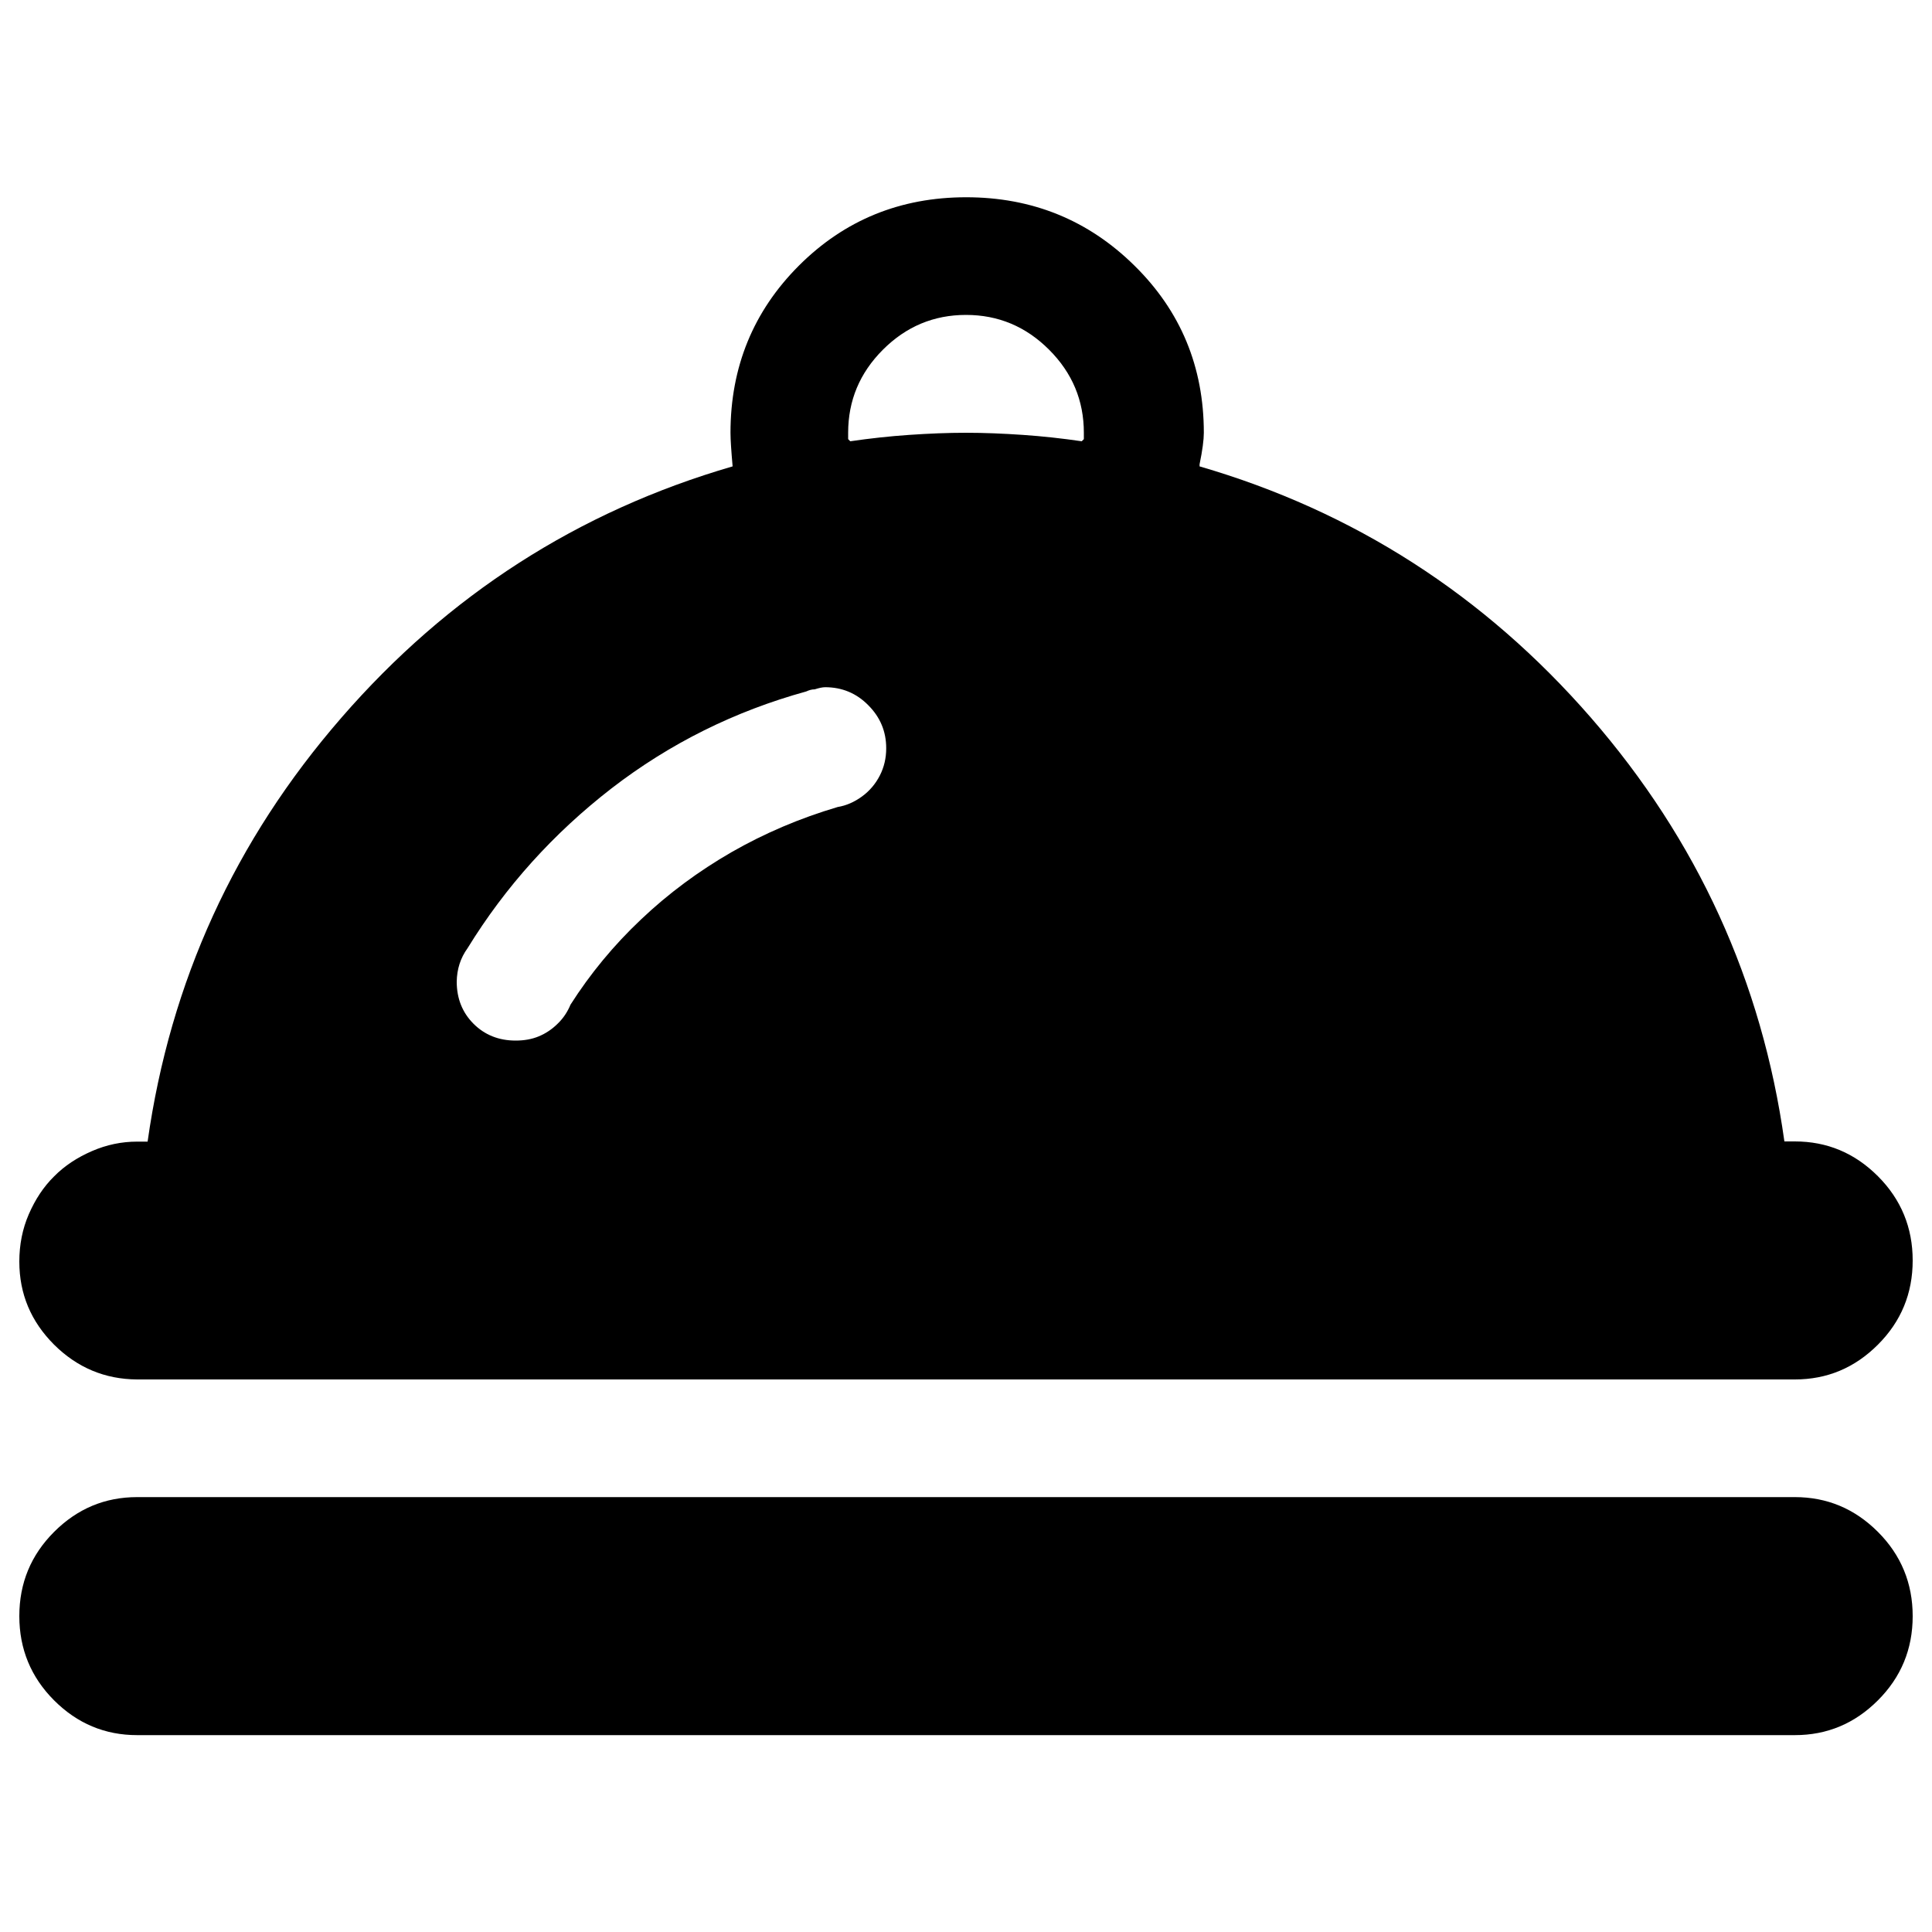 <?xml version="1.0" encoding="utf-8"?>
<!-- Svg Vector Icons : http://www.onlinewebfonts.com/icon -->
<!DOCTYPE svg PUBLIC "-//W3C//DTD SVG 1.1//EN" "http://www.w3.org/Graphics/SVG/1.1/DTD/svg11.dtd">
<svg version="1.1" xmlns="http://www.w3.org/2000/svg" xmlns:xlink="http://www.w3.org/1999/xlink" x="0px" y="0px" viewBox="0 0 1000 1000" enable-background="new 0 0 1000 1000" xml:space="preserve">
<g><path d="M71,714h858c16.7,0,31-6,43-18c12-12,18-26.5,18-43.6c0-17-6-31.6-18-43.6c-12-12-26.3-18-43-18h-5.4c-11.6-82.8-45-155.9-100.2-219.4C768.2,308,700.7,264.6,620.9,241.4v-1.1c1.5-7.3,2.2-12.7,2.2-16.3c0-34.1-12-63-35.9-86.5c-23.9-23.6-53-35.4-87.1-35.4c-34.1,0-63,11.8-86.6,35.4c-23.6,23.6-35.4,52.5-35.4,86.5c0,3.6,0.4,9.4,1.1,17.4c-79.9,23.2-147.4,66.6-202.5,130.1C121.5,435,88.1,508.1,76.4,590.9H71c-8,0-15.8,1.6-23.4,4.9c-7.6,3.3-14.2,7.6-19.6,13.1c-5.5,5.4-9.8,12-13.1,19.6c-3.3,7.6-4.9,15.8-4.9,24.5c0,16.7,6,31,18,43C40,707.9,54.3,713.9,71,714L71,714L71,714z M500,163c16.7,0,31,6,43,18c12,12,18,26.3,18,43v3.3l-1.1,1.1c-10.2-1.5-20.3-2.6-30.5-3.3c-10.2-0.7-20-1.1-29.4-1.1c-9.5,0-19.2,0.4-29.4,1.1c-10.2,0.7-20.3,1.8-30.5,3.3l-1.1-1.1V224c0-16.7,6-31,18-43C469,169,483.3,163,500,163L500,163z M242,490.8c19.6-31.9,44.5-59.5,74.6-82.8c30.1-23.2,63.7-39.9,100.7-50.1c1.5-0.7,2.9-1.1,4.4-1.1l0,0c2.2-0.7,4-1.1,5.4-1.1c8.7,0,16.2,3.1,22.3,9.3c6.2,6.2,9.3,13.6,9.3,22.3c0,5.1-1.1,9.8-3.3,14.1c-2.2,4.3-5.3,8-9.3,10.9c-4,2.9-8.2,4.7-12.5,5.4c-19.6,5.8-37.9,13.6-55,23.4c-17,9.8-32.7,21.4-46.8,34.8c-14.2,13.4-26.3,28.1-36.5,44.1c-1.5,3.6-3.6,6.9-6.6,9.8c-2.9,2.9-6.2,5.1-9.8,6.6c-3.6,1.5-7.6,2.2-12,2.2c-8.7,0-16-2.9-21.8-8.7c-5.8-5.8-8.7-13.1-8.7-21.8C236.5,501.7,238.3,495.9,242,490.8L242,490.8L242,490.8z M929,774.9H71c-16.7,0-31,6-43,18c-12,12-18,26.5-18,43.6c0,17,6,31.6,18,43.6c12,12,26.3,18,43,18h858c16.7,0,31-6,43-18c12-12,18-26.5,18-43.6c0-17-6-31.6-18-43.6C960,780.9,945.7,774.9,929,774.9z"/></g>
</svg>